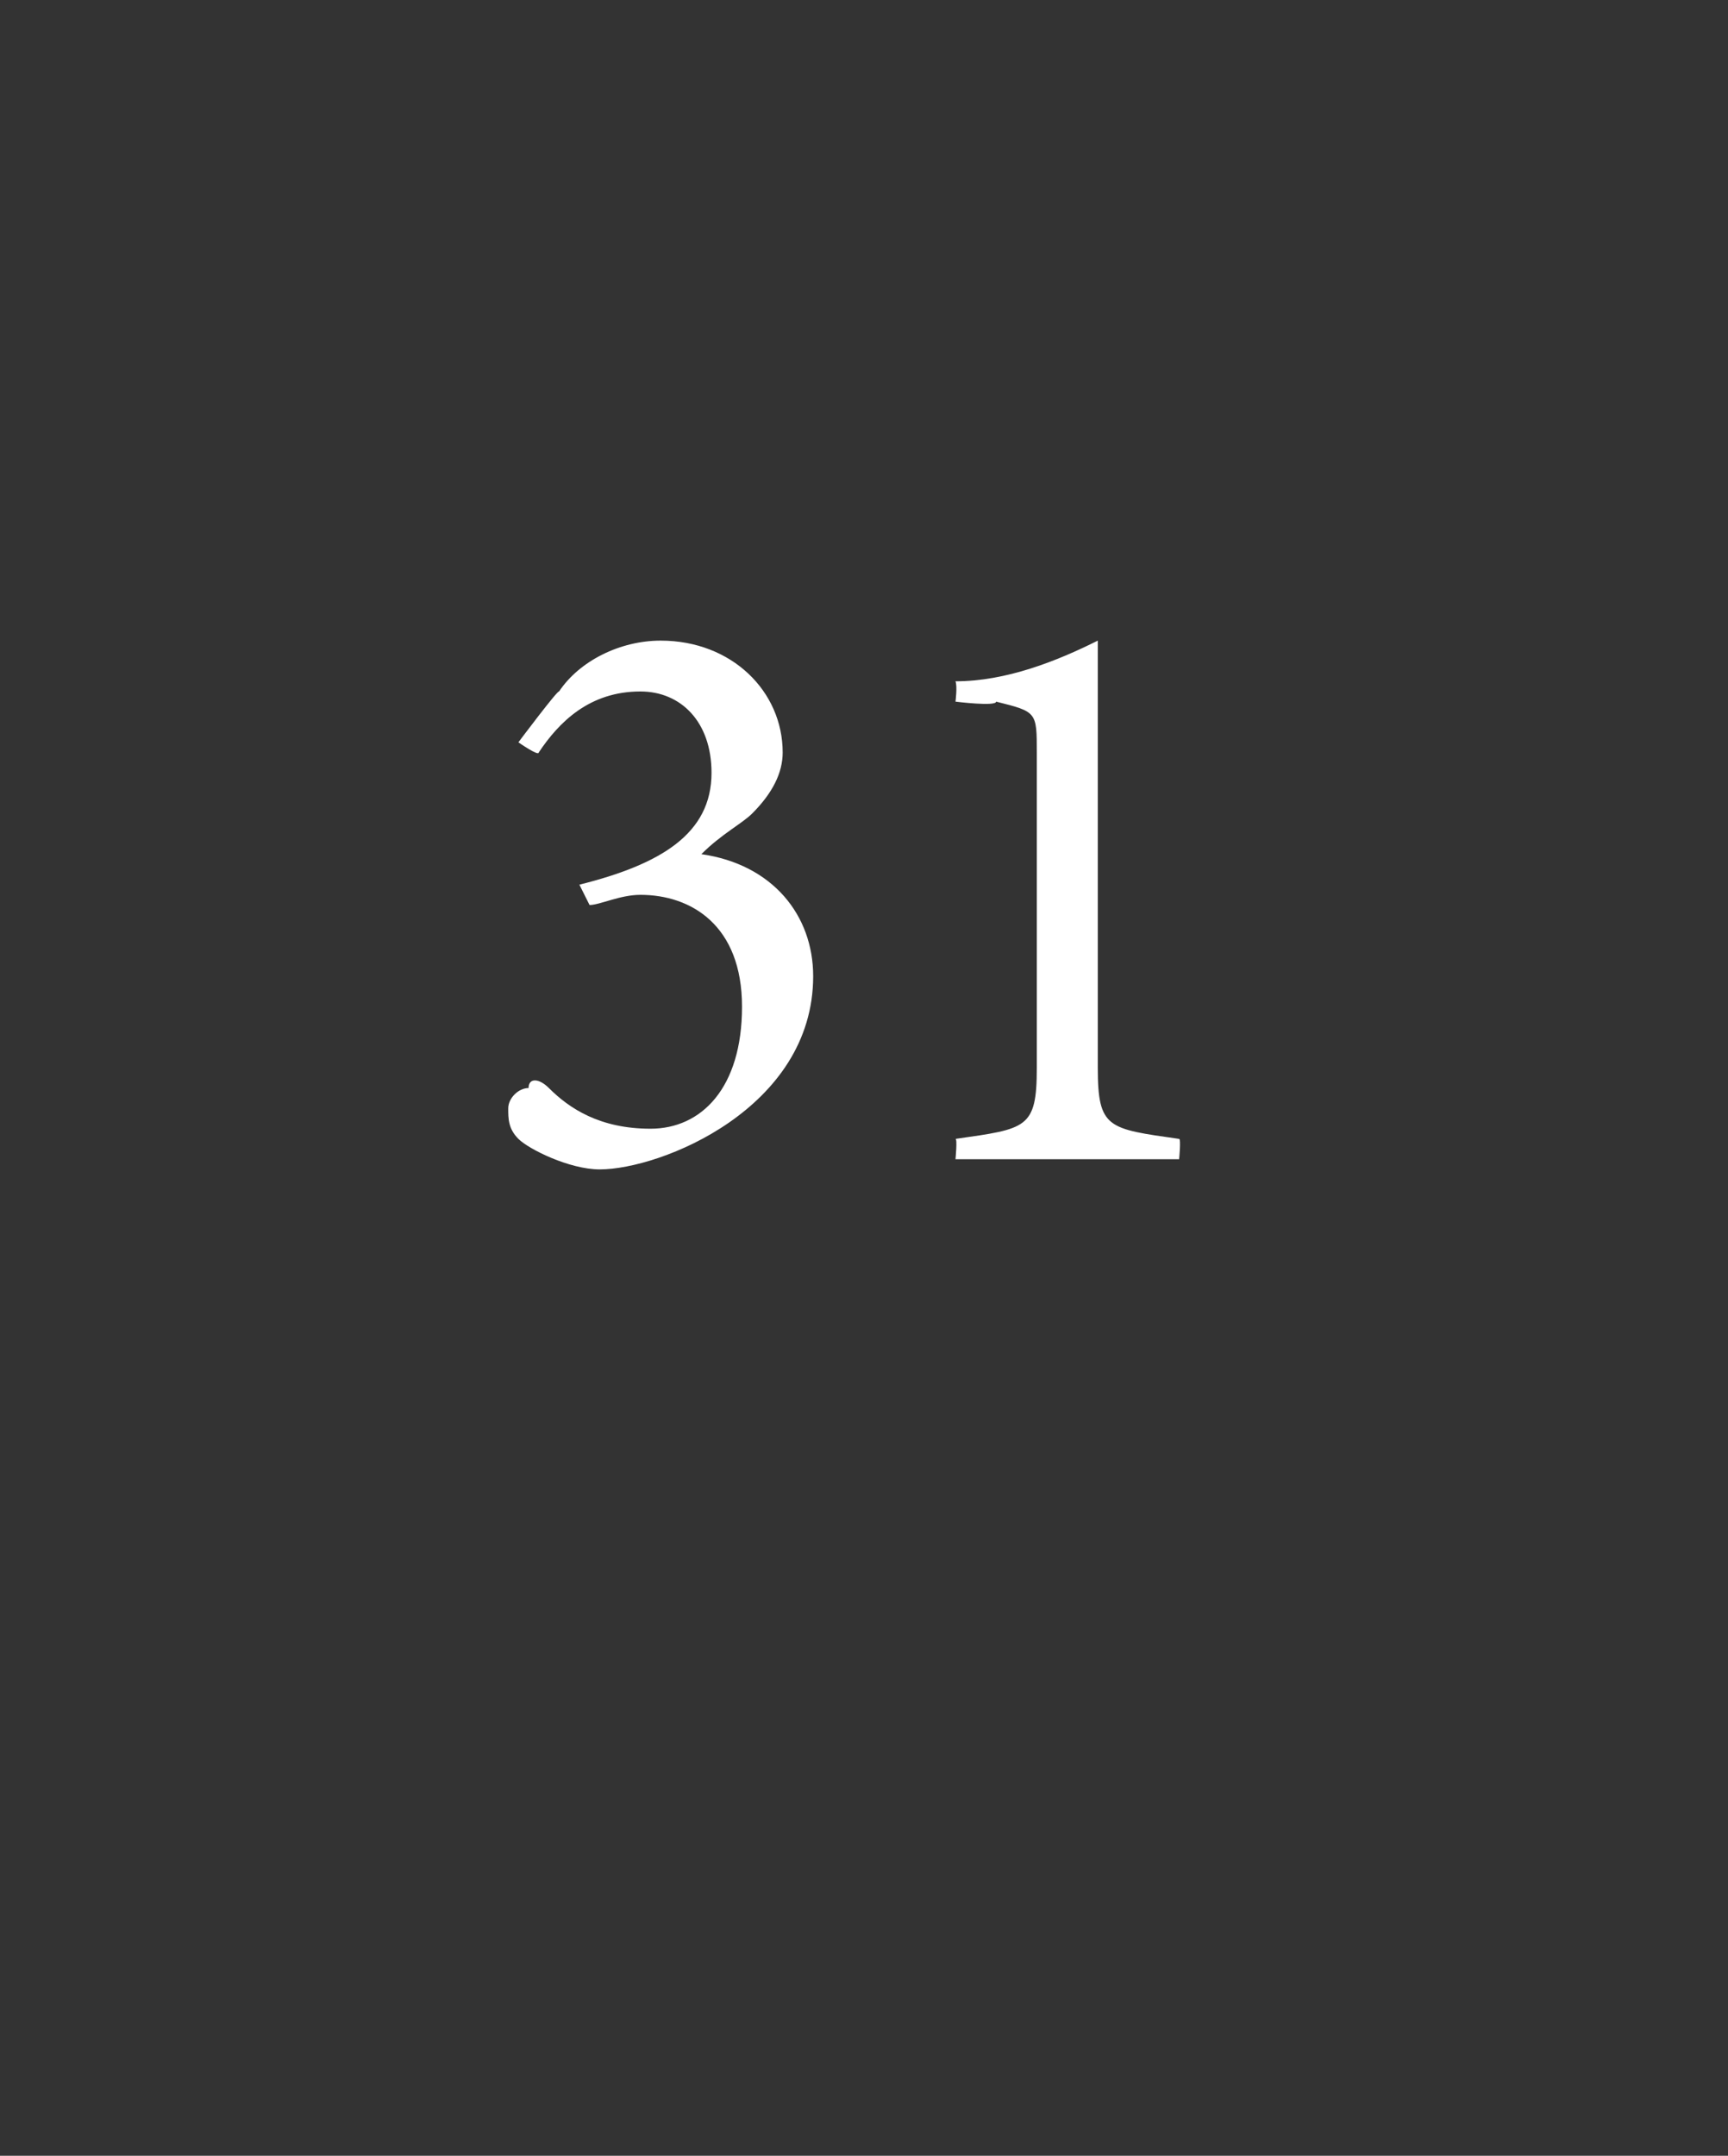 <?xml version="1.0" standalone="no"?><!DOCTYPE svg PUBLIC "-//W3C//DTD SVG 1.1//EN" "http://www.w3.org/Graphics/SVG/1.1/DTD/svg11.dtd"><svg xmlns="http://www.w3.org/2000/svg" version="1.1" width="17px" height="21.2px" viewBox="0 -1 17 21.2" style="top:-1px"><rect x="0" y="-1" width="17" height="21.2" fill="#333333" stroke="none"/>  <desc>31</desc>  <defs/>  <g id="Polygon177888">    <path d="M 5.1 6.3 C 5.1 6.3 5.49 5.78 5.5 5.8 C 5.7 5.5 6.1 5.3 6.5 5.3 C 7.2 5.3 7.7 5.8 7.7 6.4 C 7.7 6.6 7.6 6.8 7.4 7 C 7.3 7.1 7.1 7.2 6.9 7.4 C 6.9 7.4 6.9 7.4 6.9 7.4 C 7.6 7.5 8 8 8 8.6 C 8 9.9 6.5 10.5 5.9 10.5 C 5.6 10.5 5.2 10.3 5.1 10.2 C 5 10.1 5 10 5 9.9 C 5 9.8 5.1 9.7 5.2 9.7 C 5.2 9.6 5.3 9.6 5.4 9.7 C 5.6 9.9 5.9 10.1 6.4 10.1 C 6.9 10.1 7.3 9.7 7.3 8.9 C 7.3 8.1 6.8 7.8 6.3 7.8 C 6.1 7.8 5.9 7.9 5.8 7.9 C 5.8 7.9 5.7 7.7 5.7 7.7 C 6.5 7.5 7 7.2 7 6.6 C 7 6.1 6.7 5.8 6.3 5.8 C 5.8 5.8 5.5 6.1 5.3 6.4 C 5.3 6.44 5.1 6.3 5.1 6.3 Z M 9.4 10.4 C 9.4 10.4 9.42 10.2 9.4 10.2 C 10.1 10.1 10.2 10.1 10.2 9.5 C 10.2 9.5 10.2 6.4 10.2 6.4 C 10.2 6 10.2 6 9.8 5.9 C 9.8 5.95 9.4 5.9 9.4 5.9 C 9.4 5.9 9.42 5.75 9.4 5.7 C 9.9 5.7 10.4 5.5 10.8 5.3 C 10.8 5.3 10.8 9.5 10.8 9.5 C 10.8 10.1 10.9 10.1 11.6 10.2 C 11.62 10.2 11.6 10.4 11.6 10.4 L 9.4 10.4 Z " stroke="none" fill="#ffffff"/>  </g></svg>